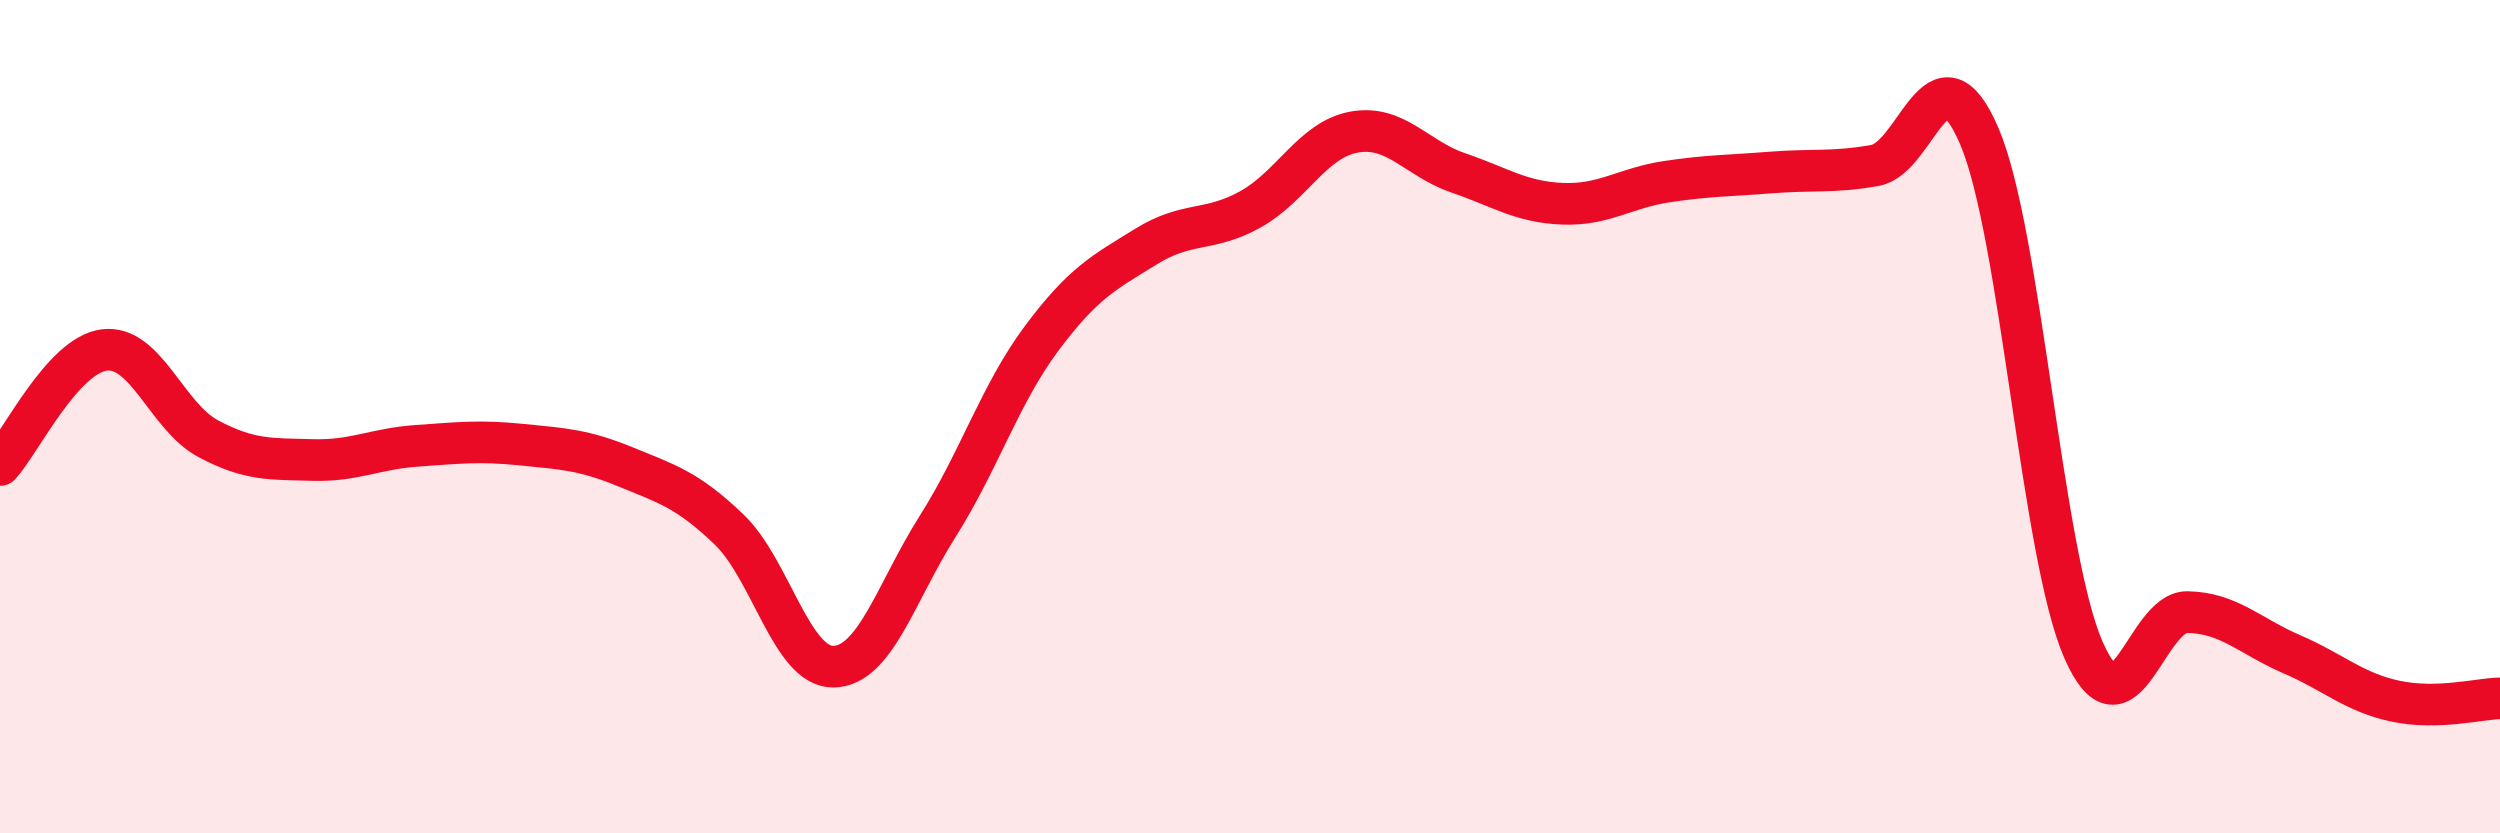 
    <svg width="60" height="20" viewBox="0 0 60 20" xmlns="http://www.w3.org/2000/svg">
      <path
        d="M 0,11.16 C 0.5,10.61 1.5,8.53 2.5,8.4 C 3.5,8.27 4,10 5,10.53 C 6,11.06 6.5,11.01 7.5,11.04 C 8.5,11.07 9,10.77 10,10.7 C 11,10.63 11.5,10.57 12.5,10.67 C 13.5,10.77 14,10.79 15,11.2 C 16,11.61 16.5,11.75 17.5,12.71 C 18.5,13.67 19,16.01 20,16 C 21,15.99 21.5,14.22 22.5,12.64 C 23.5,11.06 24,9.46 25,8.12 C 26,6.78 26.5,6.54 27.5,5.92 C 28.5,5.3 29,5.58 30,5.03 C 31,4.48 31.5,3.35 32.5,3.17 C 33.5,2.99 34,3.81 35,4.15 C 36,4.49 36.5,4.85 37.5,4.89 C 38.5,4.93 39,4.51 40,4.36 C 41,4.21 41.5,4.22 42.5,4.14 C 43.5,4.06 44,4.15 45,3.97 C 46,3.79 46.5,0.94 47.5,3.26 C 48.5,5.58 49,13.3 50,15.59 C 51,17.88 51.5,14.67 52.5,14.69 C 53.5,14.71 54,15.27 55,15.7 C 56,16.13 56.5,16.62 57.5,16.83 C 58.5,17.04 59.5,16.77 60,16.76L60 20L0 20Z"
        fill="#EB0A25"
        opacity="0.1"
        stroke-linecap="round"
        stroke-linejoin="round"
      />
      <path
        d="M 0,11.16 C 0.5,10.61 1.5,8.53 2.5,8.4 C 3.5,8.27 4,10 5,10.53 C 6,11.06 6.5,11.01 7.5,11.04 C 8.5,11.07 9,10.77 10,10.7 C 11,10.63 11.5,10.57 12.5,10.67 C 13.5,10.77 14,10.79 15,11.2 C 16,11.61 16.5,11.75 17.5,12.71 C 18.5,13.67 19,16.01 20,16 C 21,15.99 21.5,14.22 22.5,12.64 C 23.5,11.06 24,9.46 25,8.12 C 26,6.78 26.5,6.54 27.5,5.92 C 28.5,5.3 29,5.58 30,5.03 C 31,4.48 31.5,3.35 32.5,3.17 C 33.5,2.99 34,3.81 35,4.15 C 36,4.49 36.5,4.85 37.5,4.89 C 38.5,4.93 39,4.51 40,4.36 C 41,4.21 41.5,4.22 42.5,4.14 C 43.5,4.06 44,4.15 45,3.97 C 46,3.79 46.5,0.94 47.5,3.26 C 48.5,5.58 49,13.3 50,15.59 C 51,17.88 51.5,14.67 52.5,14.69 C 53.5,14.71 54,15.27 55,15.7 C 56,16.13 56.5,16.62 57.5,16.83 C 58.5,17.04 59.5,16.77 60,16.76"
        stroke="#EB0A25"
        stroke-width="1"
        fill="none"
        stroke-linecap="round"
        stroke-linejoin="round"
      />
    </svg>
  